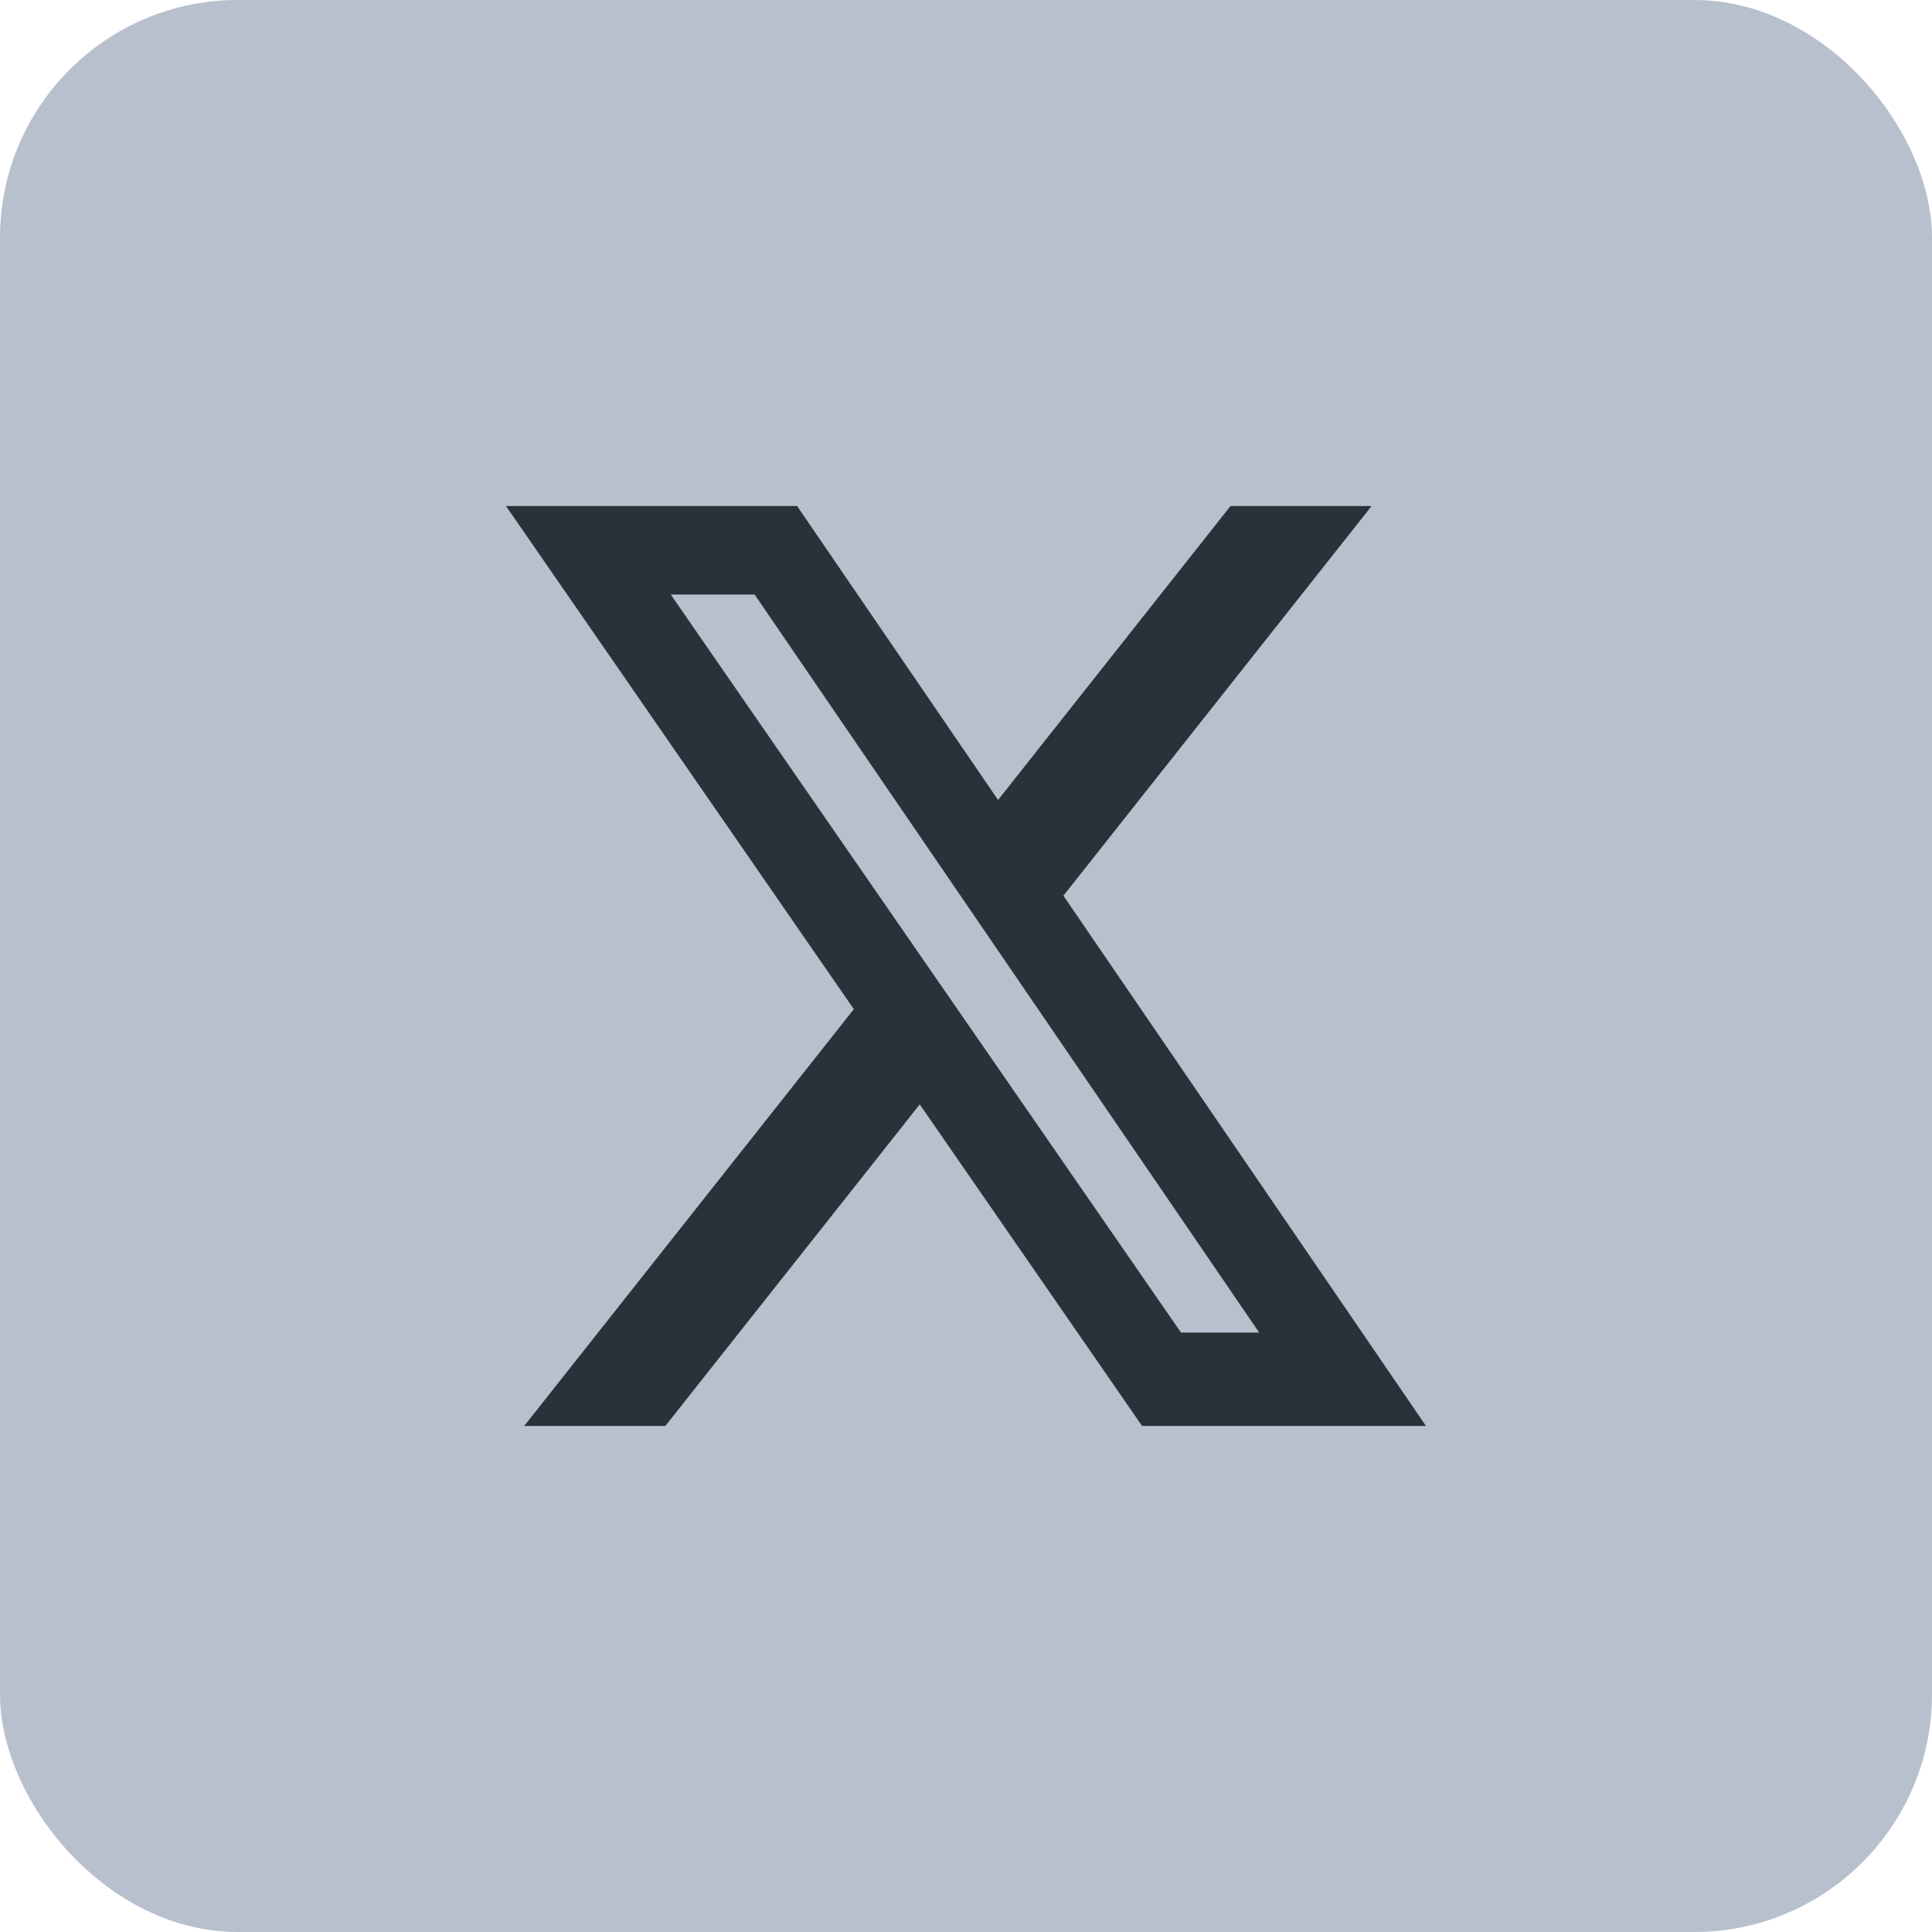 <svg width="65" height="65" viewBox="0 0 65 65" fill="none" xmlns="http://www.w3.org/2000/svg">
<rect width="65" height="65" rx="8" fill="#B7C0CC"/>
<path d="M41.4 17.024H46.147L35.777 30.135L47.976 47.976H38.425L30.944 37.156L22.384 47.976H17.635L28.726 33.952L17.023 17.024H26.817L33.579 26.914L41.4 17.024ZM39.734 44.833H42.364L25.388 20.002H22.566L39.734 44.833Z" fill="#2B3139"/>
</svg>
